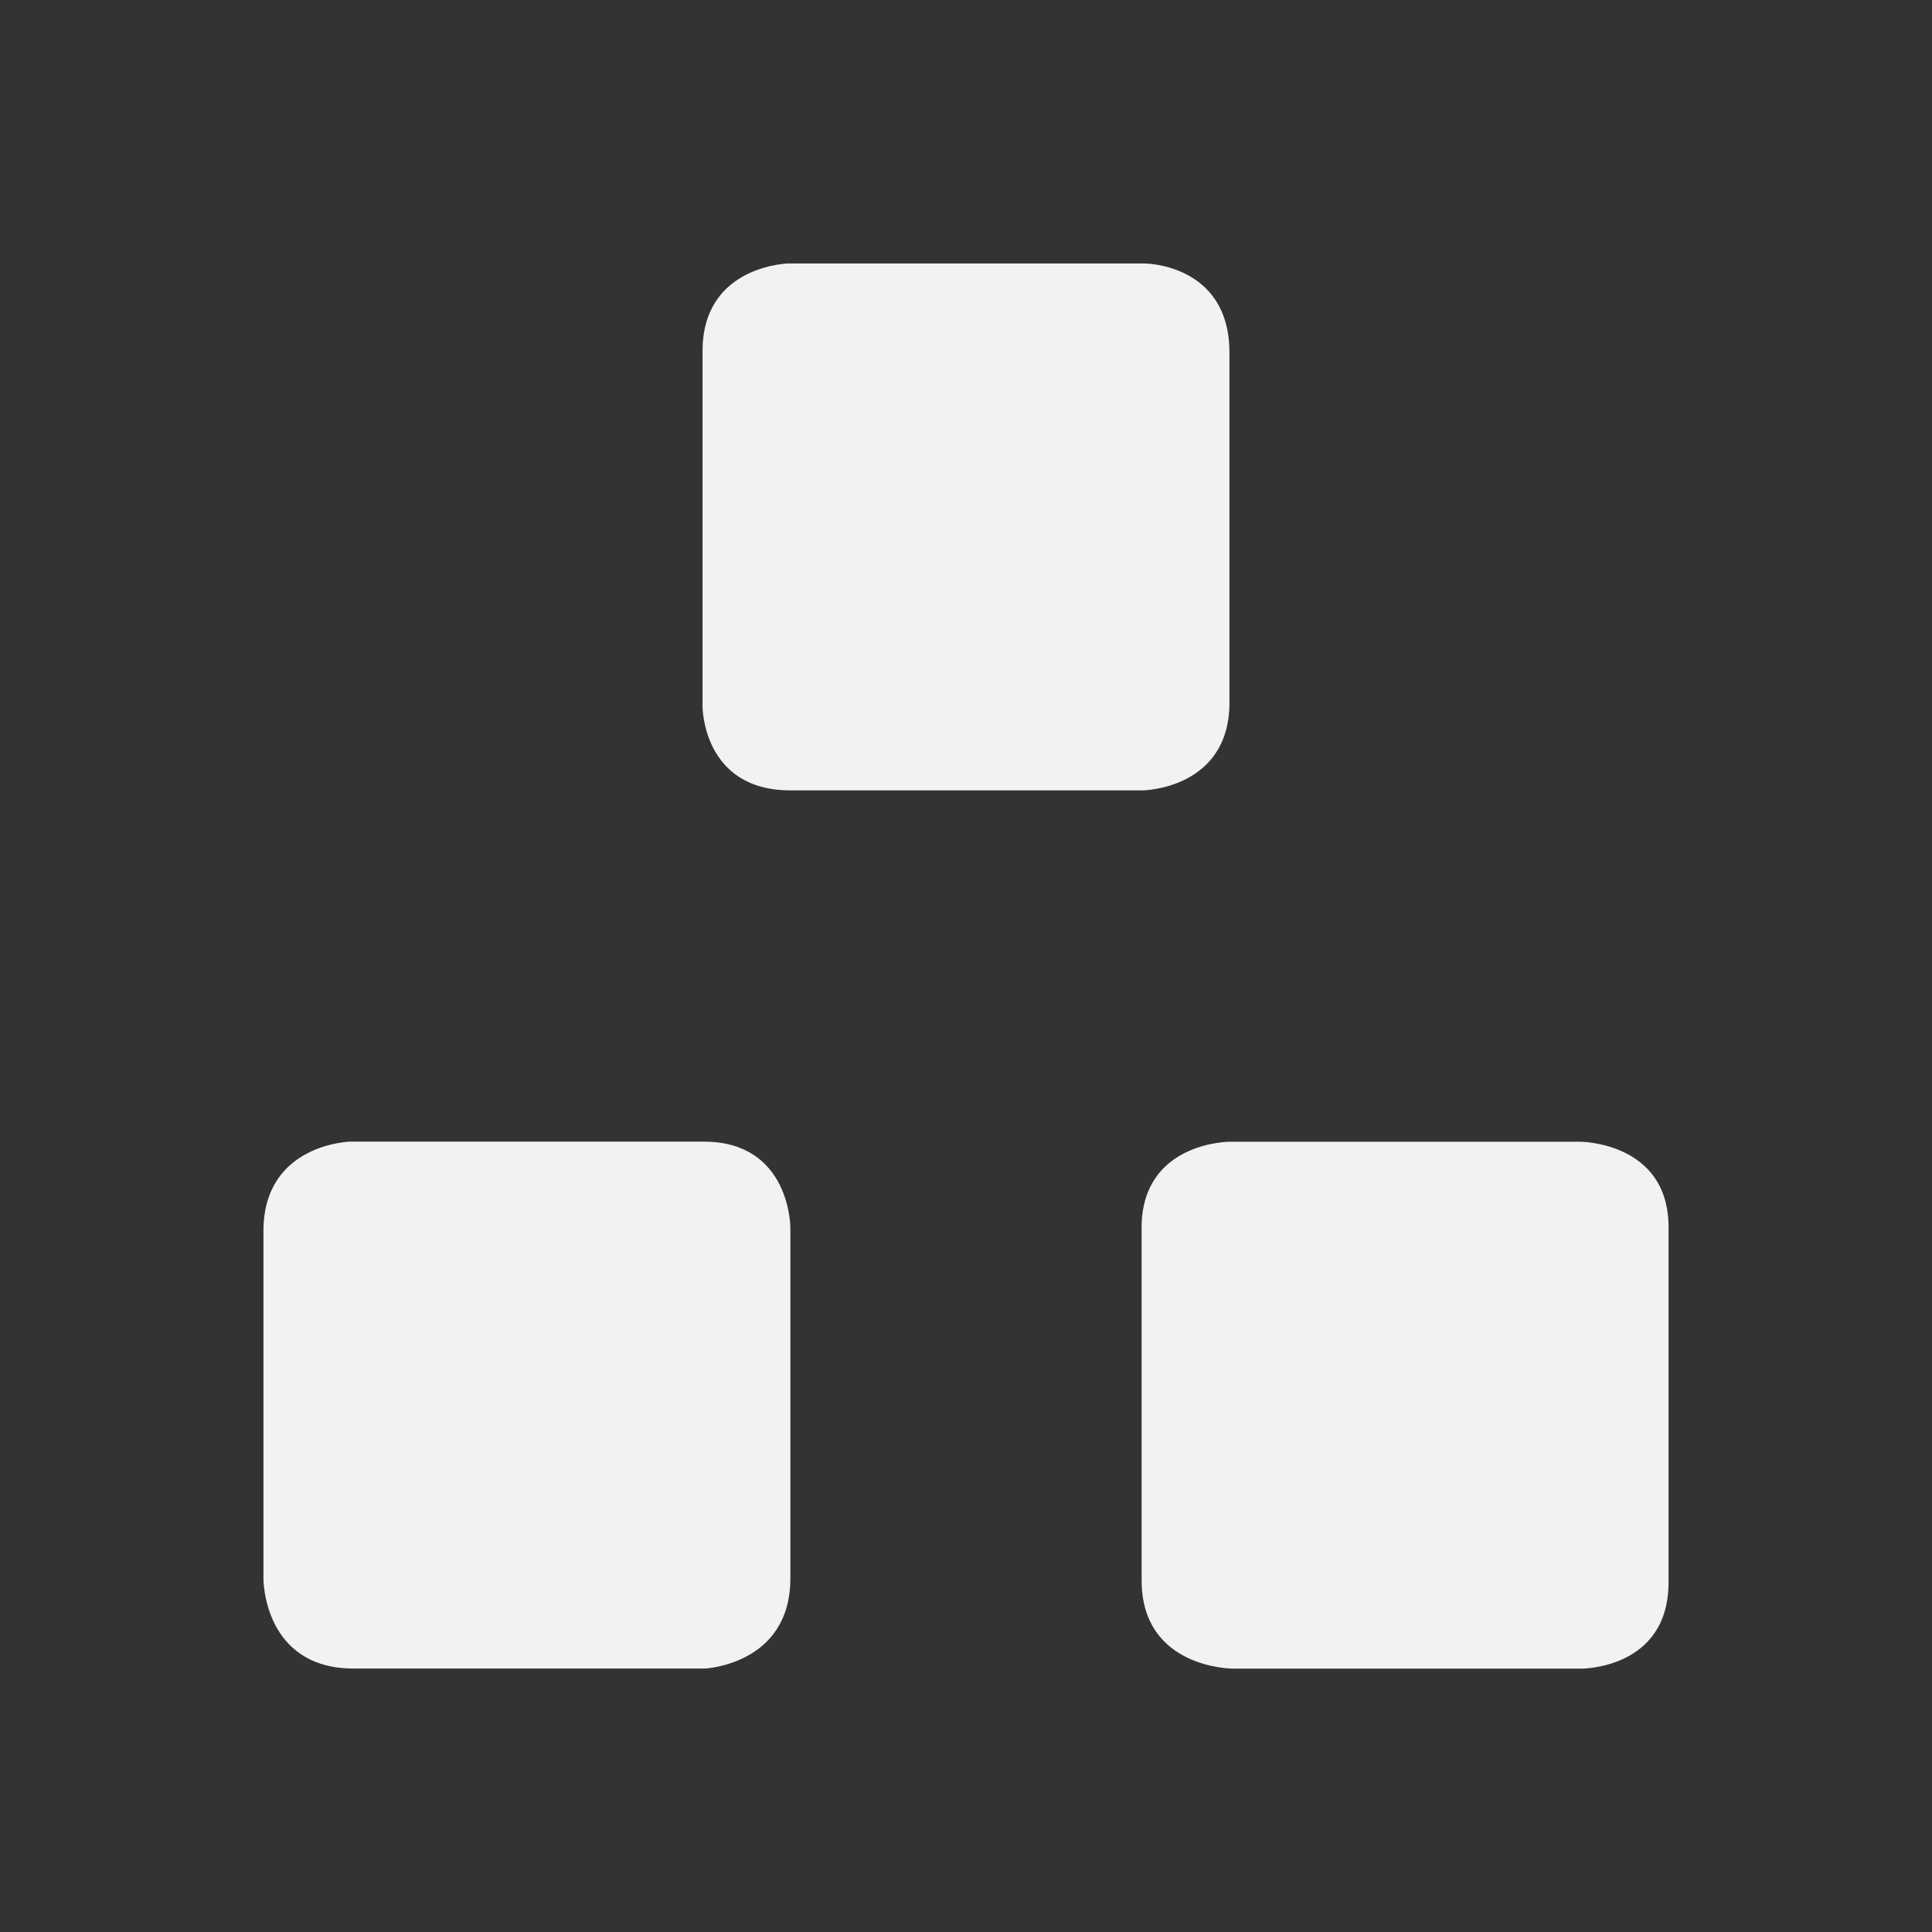 <svg xmlns="http://www.w3.org/2000/svg" viewBox="0 0 22 22">
  <rect x="0" y="0" width="22" height="22" fill="#333333" stroke="none"/>
  <defs id="defs3051">
    <style type="text/css" id="current-color-scheme">
      .ColorScheme-Text {
        color:#f2f2f2
      }
      </style>
  </defs>
 <path 
     style="fill:currentColor;fill-opacity:1;stroke:none"      
	 class="ColorScheme-Text"
        d="M 8,3.997 8,8.047 C 8,8.047 8,9 9,9 l 4.016,0 C 13,9 14,8.994 14,8 L 14,4.016 C 14,3 13.031,3 13.031,3 L 8.977,3 C 9,3 8,3.009 8,3.997 Z M 3,14.018 3,17.984 C 3,17.984 3,19 4.027,19 l 4,0 C 8,19 9,18.97 9,17.973 L 9,13.973 C 9,13.973 8.997,13 8.016,13 L 3.983,13 C 4,13 3,13.018 3,14.018 Z m 10,-0.033 0,4.011 c 0,1.005 1.037,1.005 1.037,1.005 l 3.966,0 c -0.004,0 0.997,0.012 0.997,-0.983 l 0,-4.044 c 0,-0.973 -1.008,-0.973 -1.008,-0.973 l -3.989,0 c 0,0 -1.004,0 -1.004,0.984 z"
     />
</svg>
